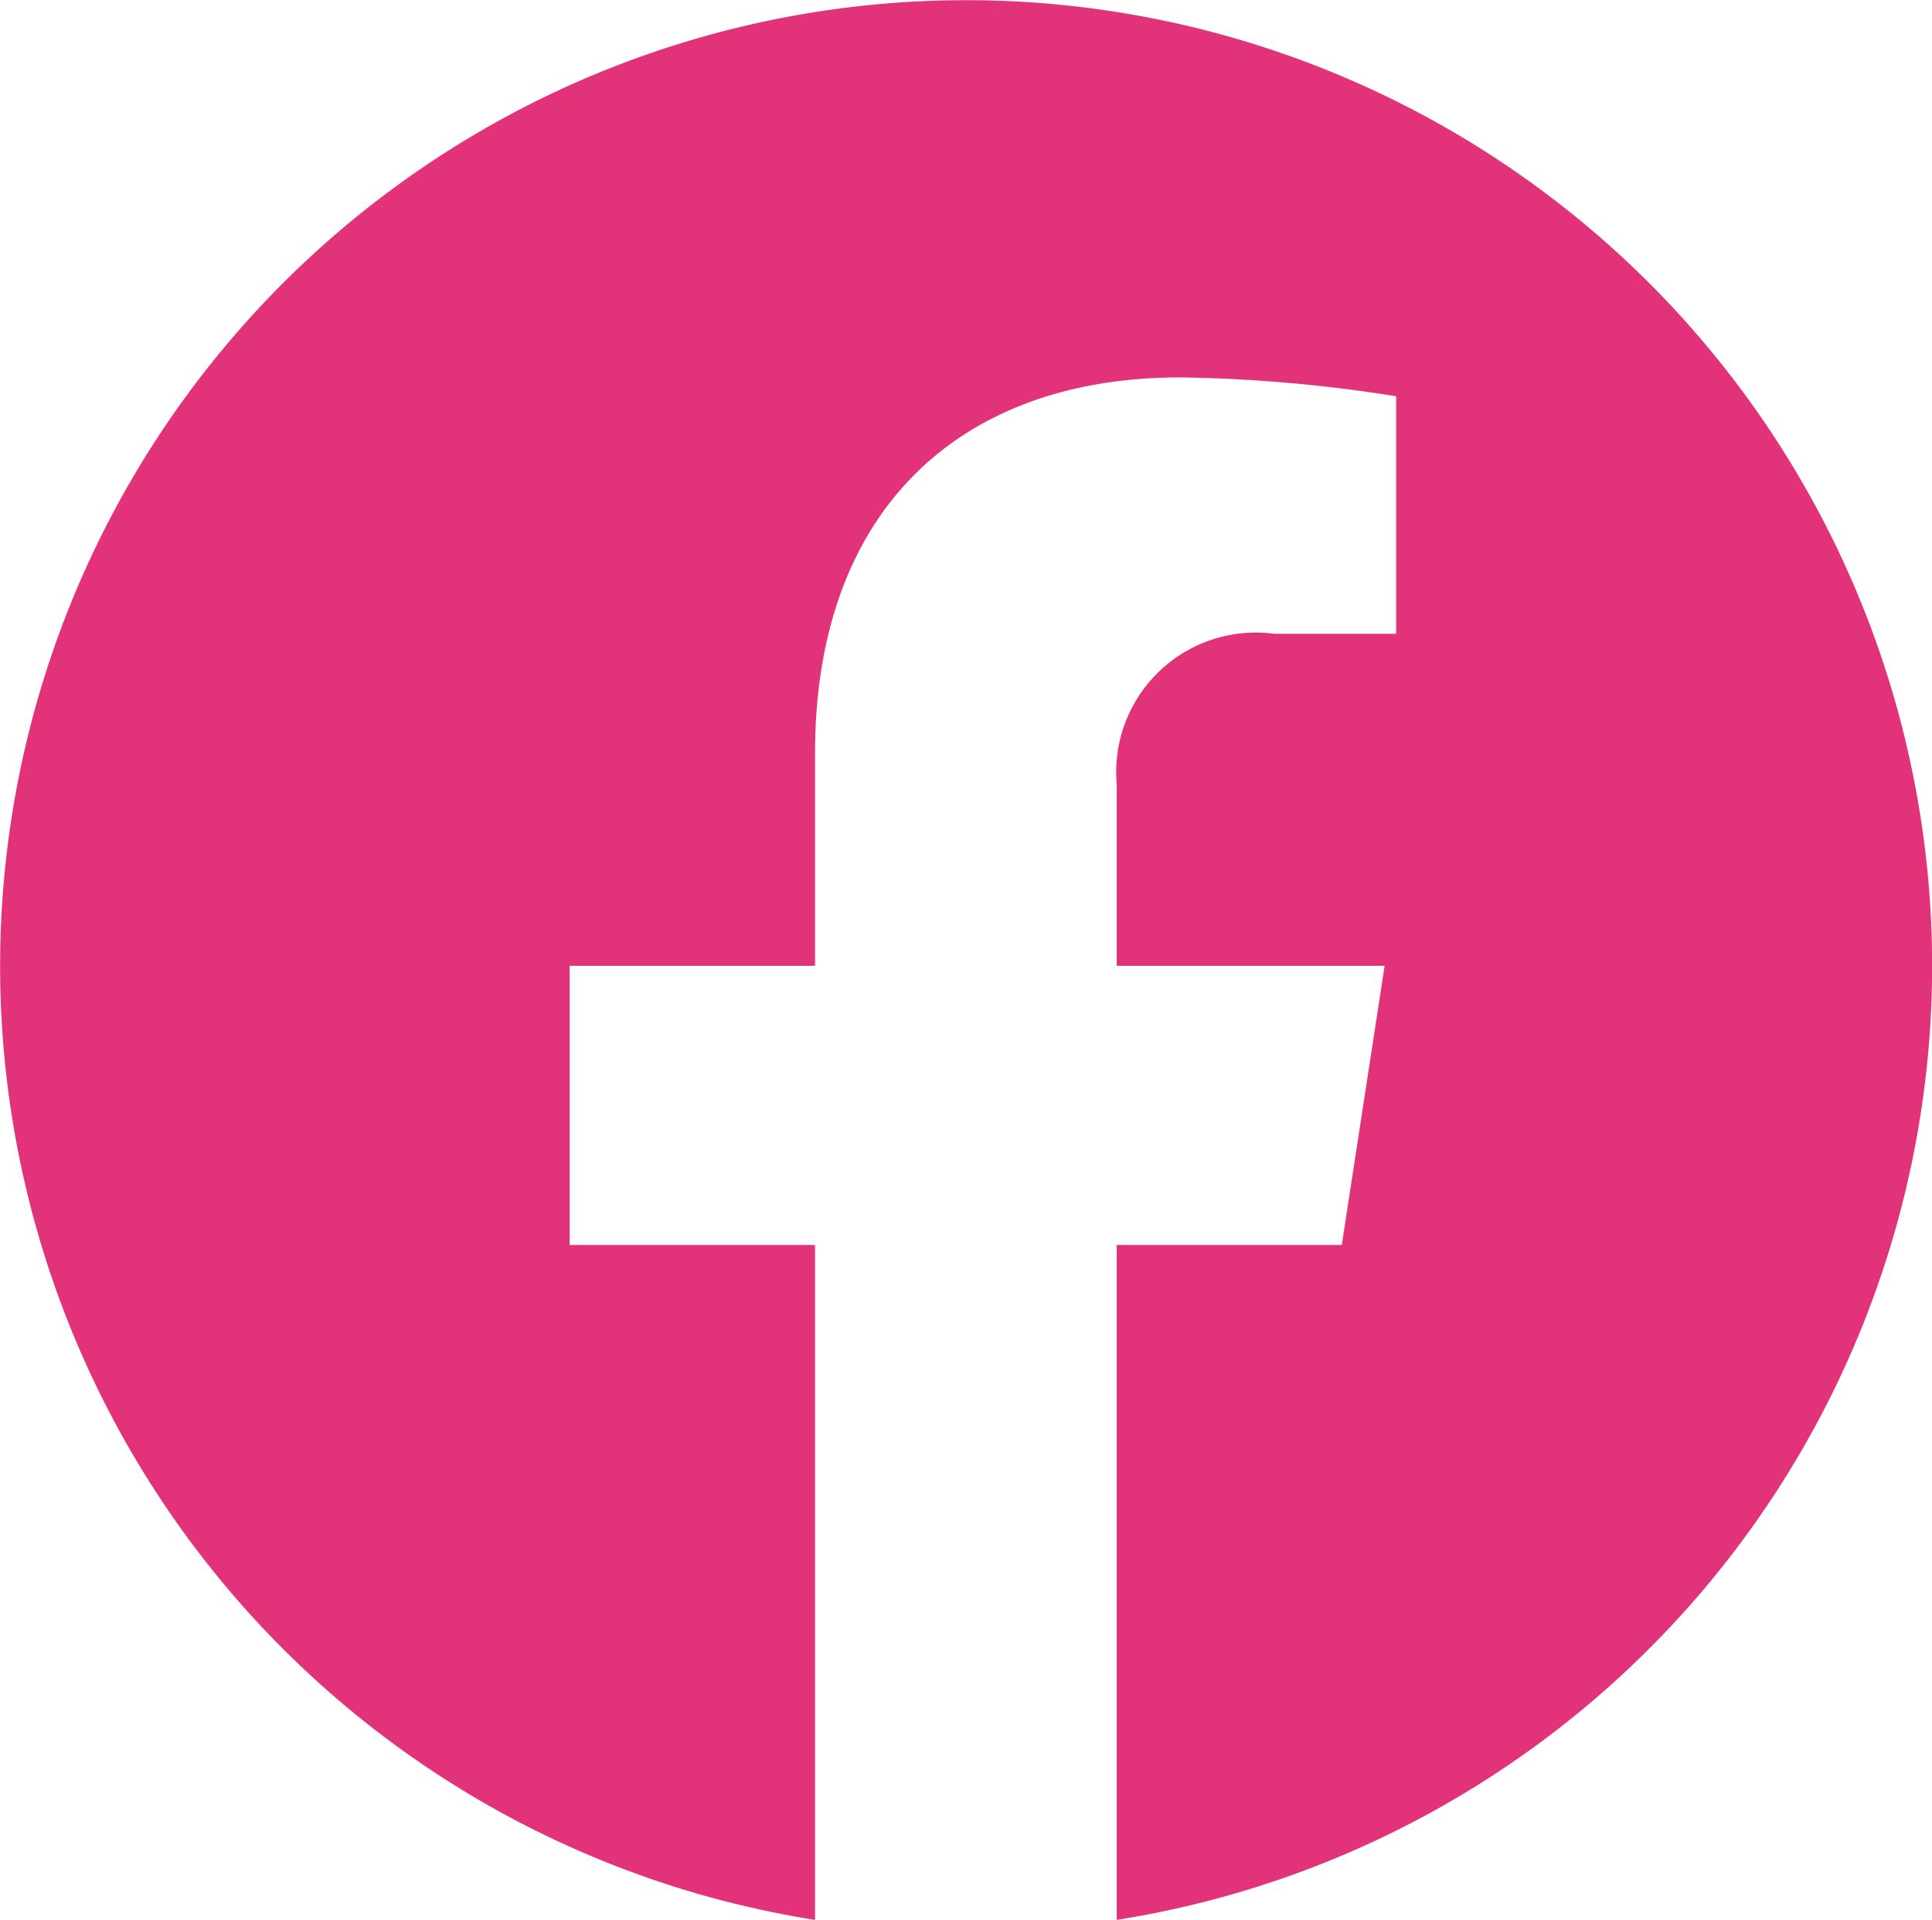 <svg xmlns="http://www.w3.org/2000/svg" width="32.698" height="32.5" viewBox="0 0 32.698 32.5">
  <path id="facebook" d="M40.7,24.349A16.349,16.349,0,1,0,21.794,40.5V29.075H17.641V24.349h4.153v-3.6c0-4.1,2.439-6.36,6.175-6.36a25.16,25.16,0,0,1,3.66.319v4.021H29.567A2.363,2.363,0,0,0,26.9,21.28v3.069h4.534l-.725,4.726H26.9V40.5A16.355,16.355,0,0,0,40.7,24.349Z" transform="translate(-8 -8)" fill="#e1327a"/>
</svg>
